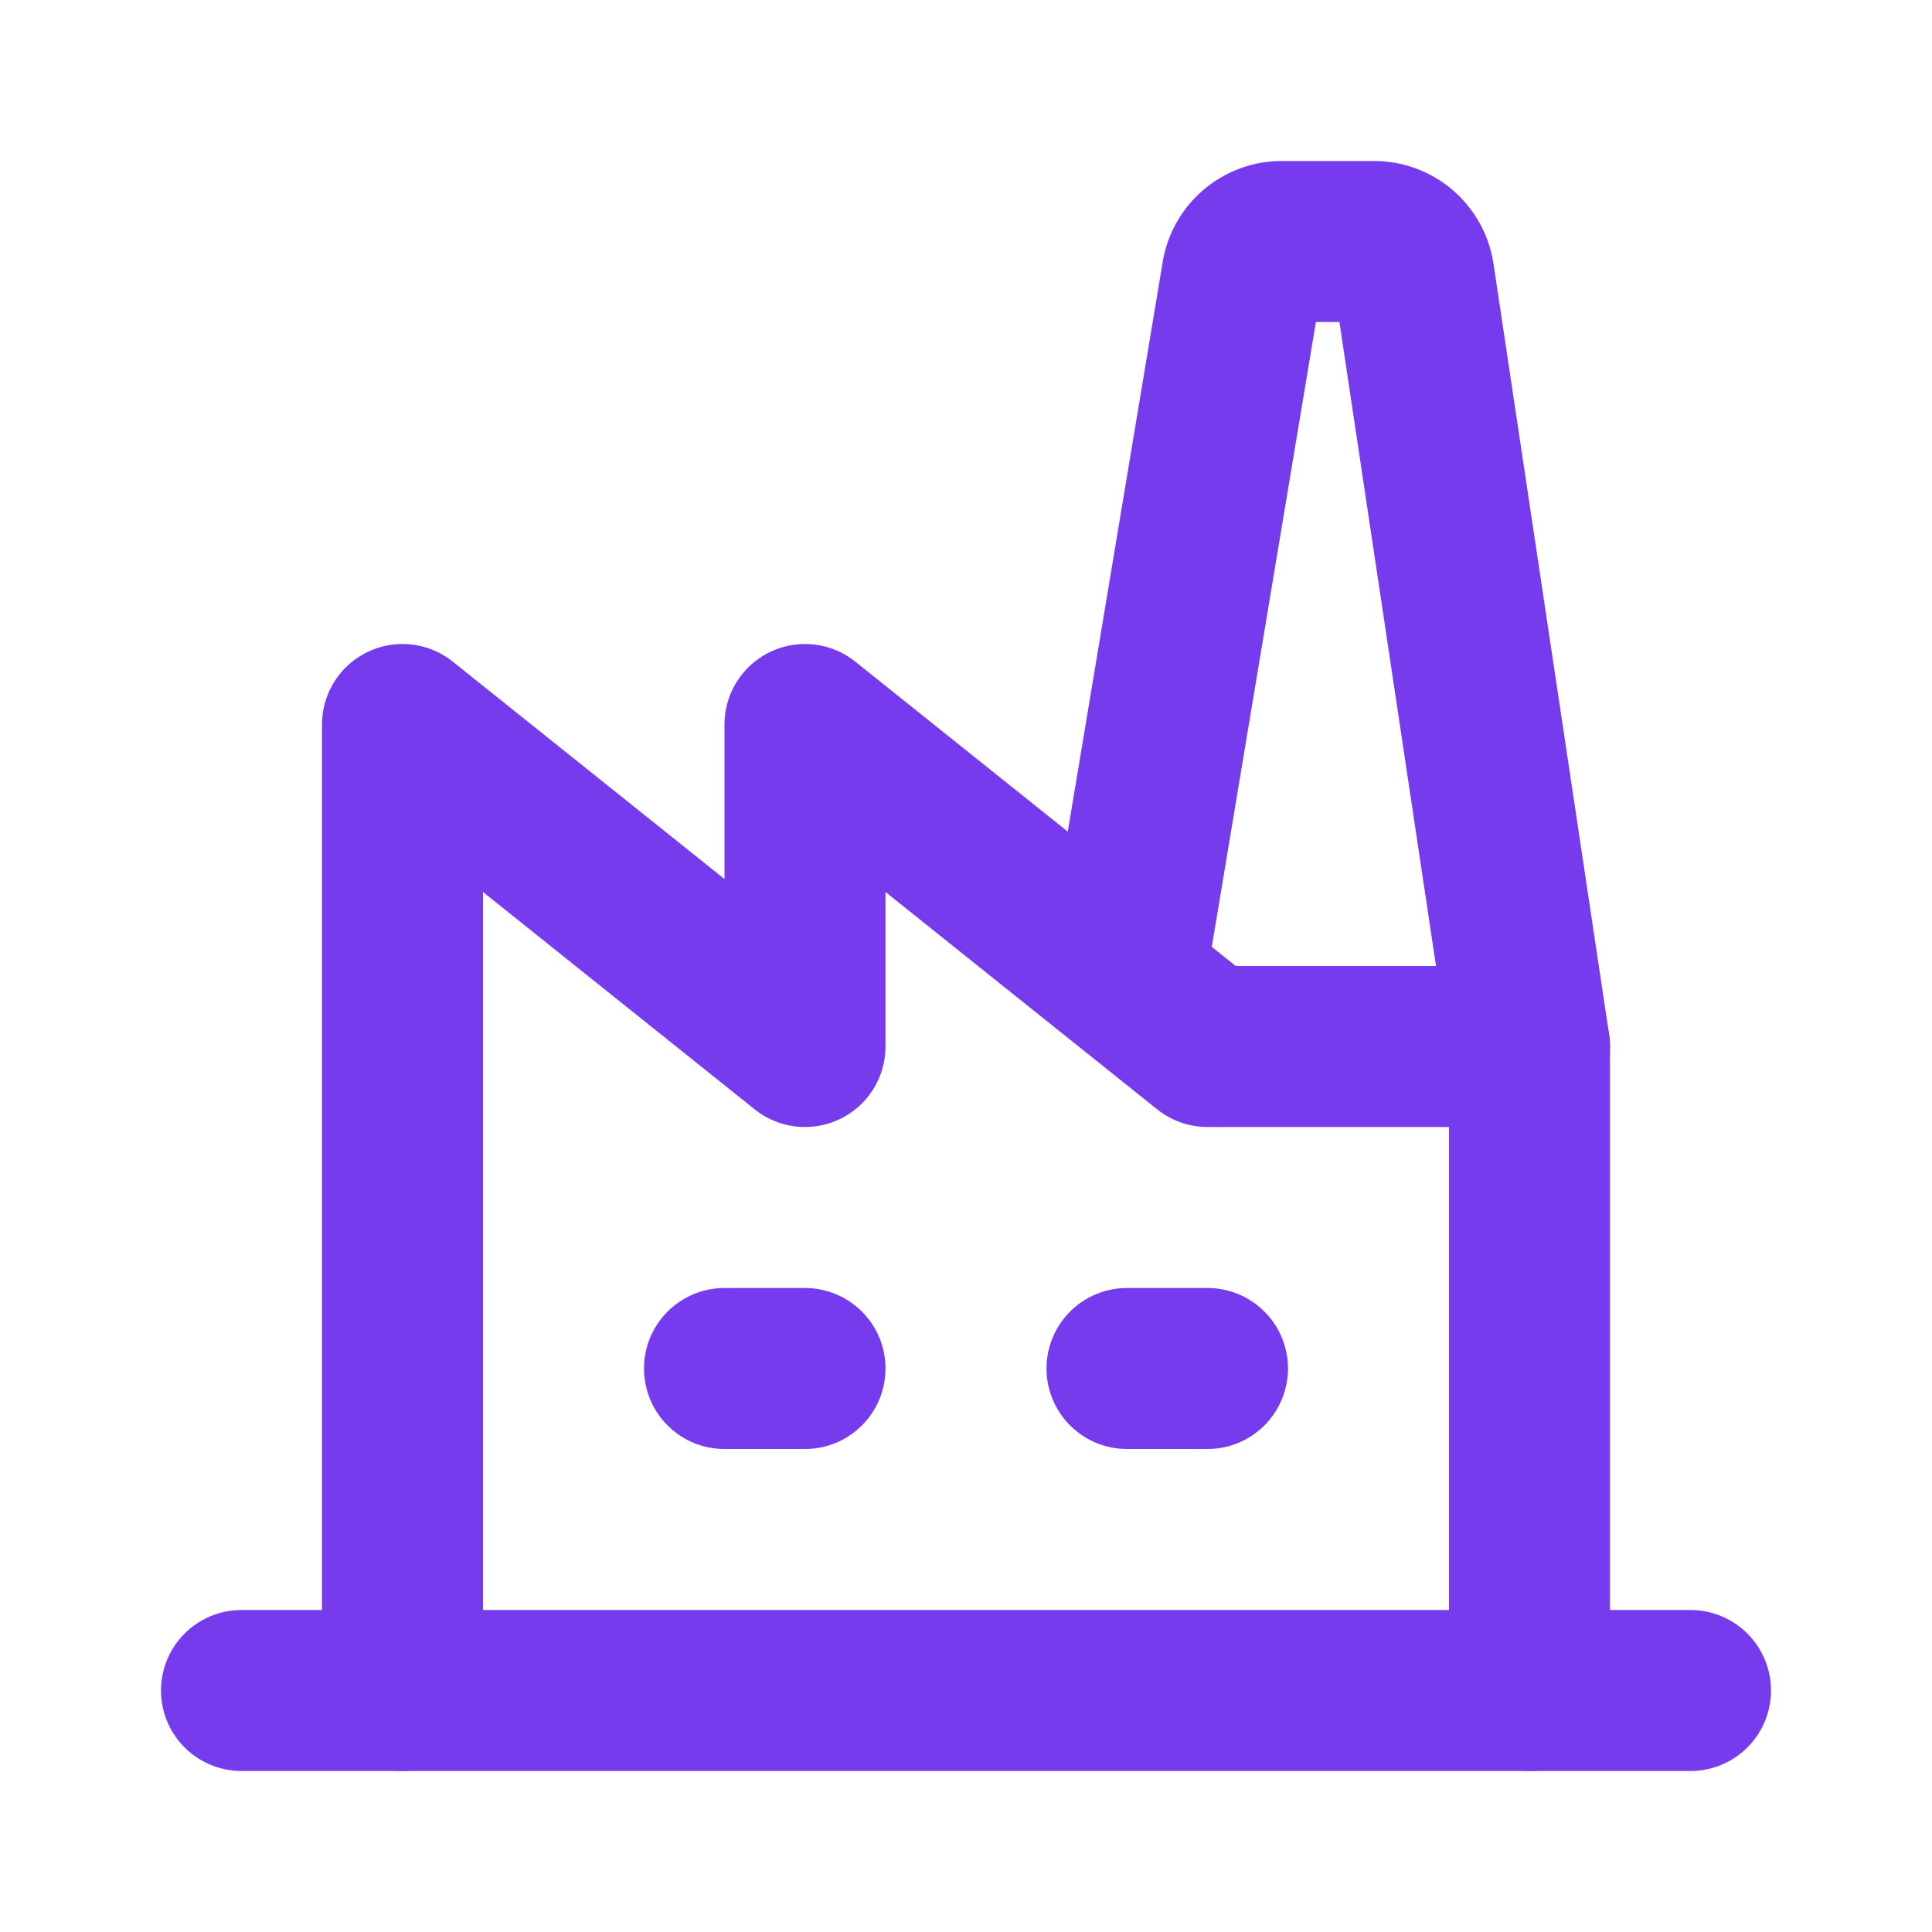 <svg  xmlns="http://www.w3.org/2000/svg"  width="24"  height="24"  viewBox="0 0 24 24"  fill="none"  stroke="#763BED"  stroke-width="2"  stroke-linecap="round"  stroke-linejoin="round"  class="icon icon-tabler icons-tabler-outline icon-tabler-building-factory-2"><path stroke="none" d="M0 0h24v24H0z" fill="none"/><path d="M3 21h18" /><path d="M5 21v-12l5 4v-4l5 4h4" /><path d="M19 21v-8l-1.436 -9.574a.5 .5 0 0 0 -.495 -.426h-1.145a.5 .5 0 0 0 -.494 .418l-1.43 8.582" /><path d="M9 17h1" /><path d="M14 17h1" /></svg>
